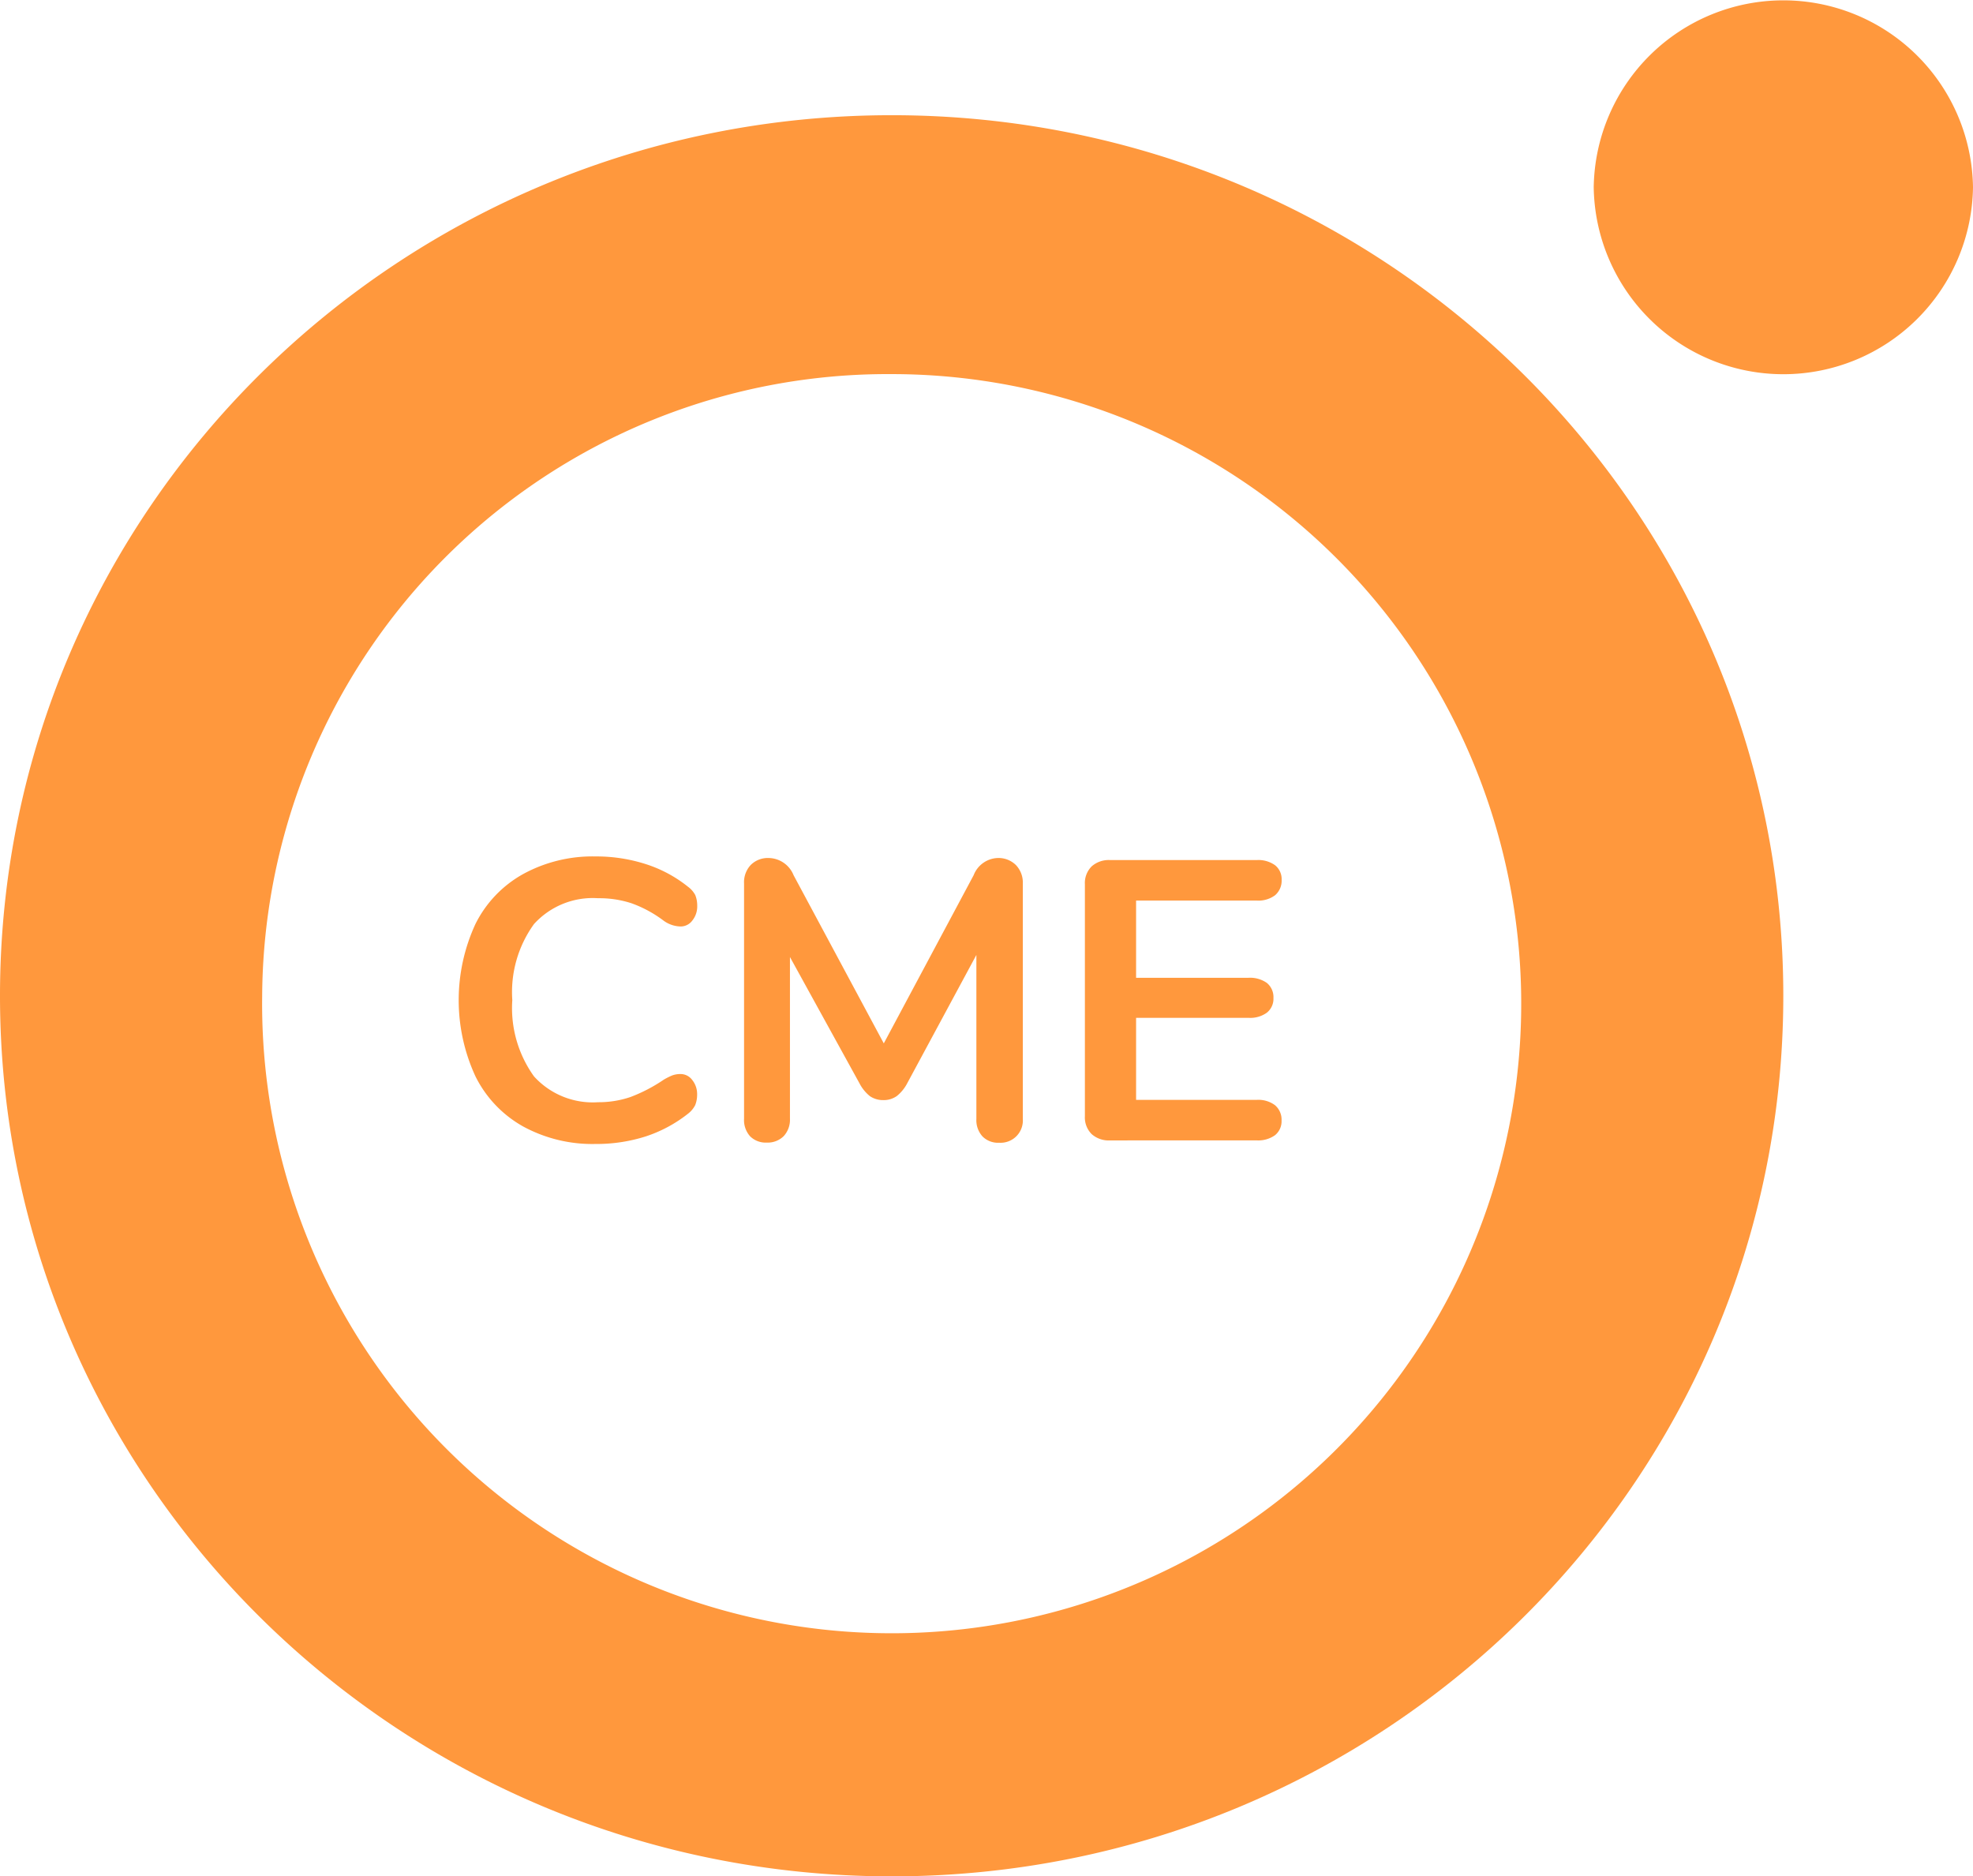 <svg id="CME-Stoerer" xmlns="http://www.w3.org/2000/svg" width="100.002" height="95.098" viewBox="0 0 100.002 95.098">
  <path id="Vereinigungsmenge_3" data-name="Vereinigungsmenge 3" d="M0,50.472C0,25.82,20.229,5.839,45.2,5.839S90.387,25.82,90.387,50.472,70.153,95.1,45.2,95.1,0,75.117,0,50.472Zm13.288,0A31.909,31.909,0,1,0,45.2,18.961,31.705,31.705,0,0,0,13.288,50.472Zm13.227,6.621A5.924,5.924,0,0,1,24.1,54.556a9.2,9.2,0,0,1,0-7.729A5.9,5.9,0,0,1,26.515,44.3a7.332,7.332,0,0,1,3.677-.893,8.194,8.194,0,0,1,2.555.394,6.652,6.652,0,0,1,2.119,1.138,1.277,1.277,0,0,1,.373.424,1.424,1.424,0,0,1,.1.543,1.143,1.143,0,0,1-.249.751.733.733,0,0,1-.595.3,1.514,1.514,0,0,1-.844-.283A6.145,6.145,0,0,0,32,45.778a5.255,5.255,0,0,0-1.686-.253,4.018,4.018,0,0,0-3.248,1.309,5.885,5.885,0,0,0-1.1,3.853,5.931,5.931,0,0,0,1.1,3.868,4.018,4.018,0,0,0,3.248,1.309,5,5,0,0,0,1.632-.26,8.044,8.044,0,0,0,1.7-.885,3.532,3.532,0,0,1,.413-.208,1.188,1.188,0,0,1,.431-.075.733.733,0,0,1,.595.3,1.138,1.138,0,0,1,.249.744,1.413,1.413,0,0,1-.1.536,1.311,1.311,0,0,1-.373.439,6.946,6.946,0,0,1-2.119,1.138,8.193,8.193,0,0,1-2.555.387A7.332,7.332,0,0,1,26.515,57.093ZM49.8,57.6a1.222,1.222,0,0,1-.312-.885V48.4l-3.5,6.494a2.053,2.053,0,0,1-.53.655,1.14,1.14,0,0,1-.685.208,1.184,1.184,0,0,1-.682-.2,2.044,2.044,0,0,1-.534-.662l-3.518-6.39v8.2a1.222,1.222,0,0,1-.317.878,1.151,1.151,0,0,1-.86.327,1.117,1.117,0,0,1-.844-.32,1.228,1.228,0,0,1-.305-.885V44.781a1.276,1.276,0,0,1,.334-.937,1.224,1.224,0,0,1,.918-.357,1.383,1.383,0,0,1,1.257.87l4.573,8.525,4.555-8.525a1.361,1.361,0,0,1,1.215-.87,1.252,1.252,0,0,1,.927.357,1.284,1.284,0,0,1,.35.937V56.713a1.13,1.13,0,0,1-1.2,1.205A1.108,1.108,0,0,1,49.8,57.6Zm6.465.2a1.3,1.3,0,0,1-.934-.32,1.19,1.19,0,0,1-.343-.908V44.819a1.191,1.191,0,0,1,.343-.908,1.3,1.3,0,0,1,.934-.32h7.433a1.459,1.459,0,0,1,.927.26.9.9,0,0,1,.335.744.971.971,0,0,1-.335.781,1.417,1.417,0,0,1-.927.268H57.583v3.913h5.7a1.484,1.484,0,0,1,.927.26.929.929,0,0,1,.335.766.9.9,0,0,1-.335.744,1.44,1.44,0,0,1-.927.26h-5.7v4.158h6.111a1.414,1.414,0,0,1,.927.268.959.959,0,0,1,.335.781.905.905,0,0,1-.335.744,1.459,1.459,0,0,1-.927.26ZM80.778,9.492a9.613,9.613,0,0,1,19.224,0,9.613,9.613,0,0,1-19.224,0Z" fill="#ff983d"/>
</svg>

